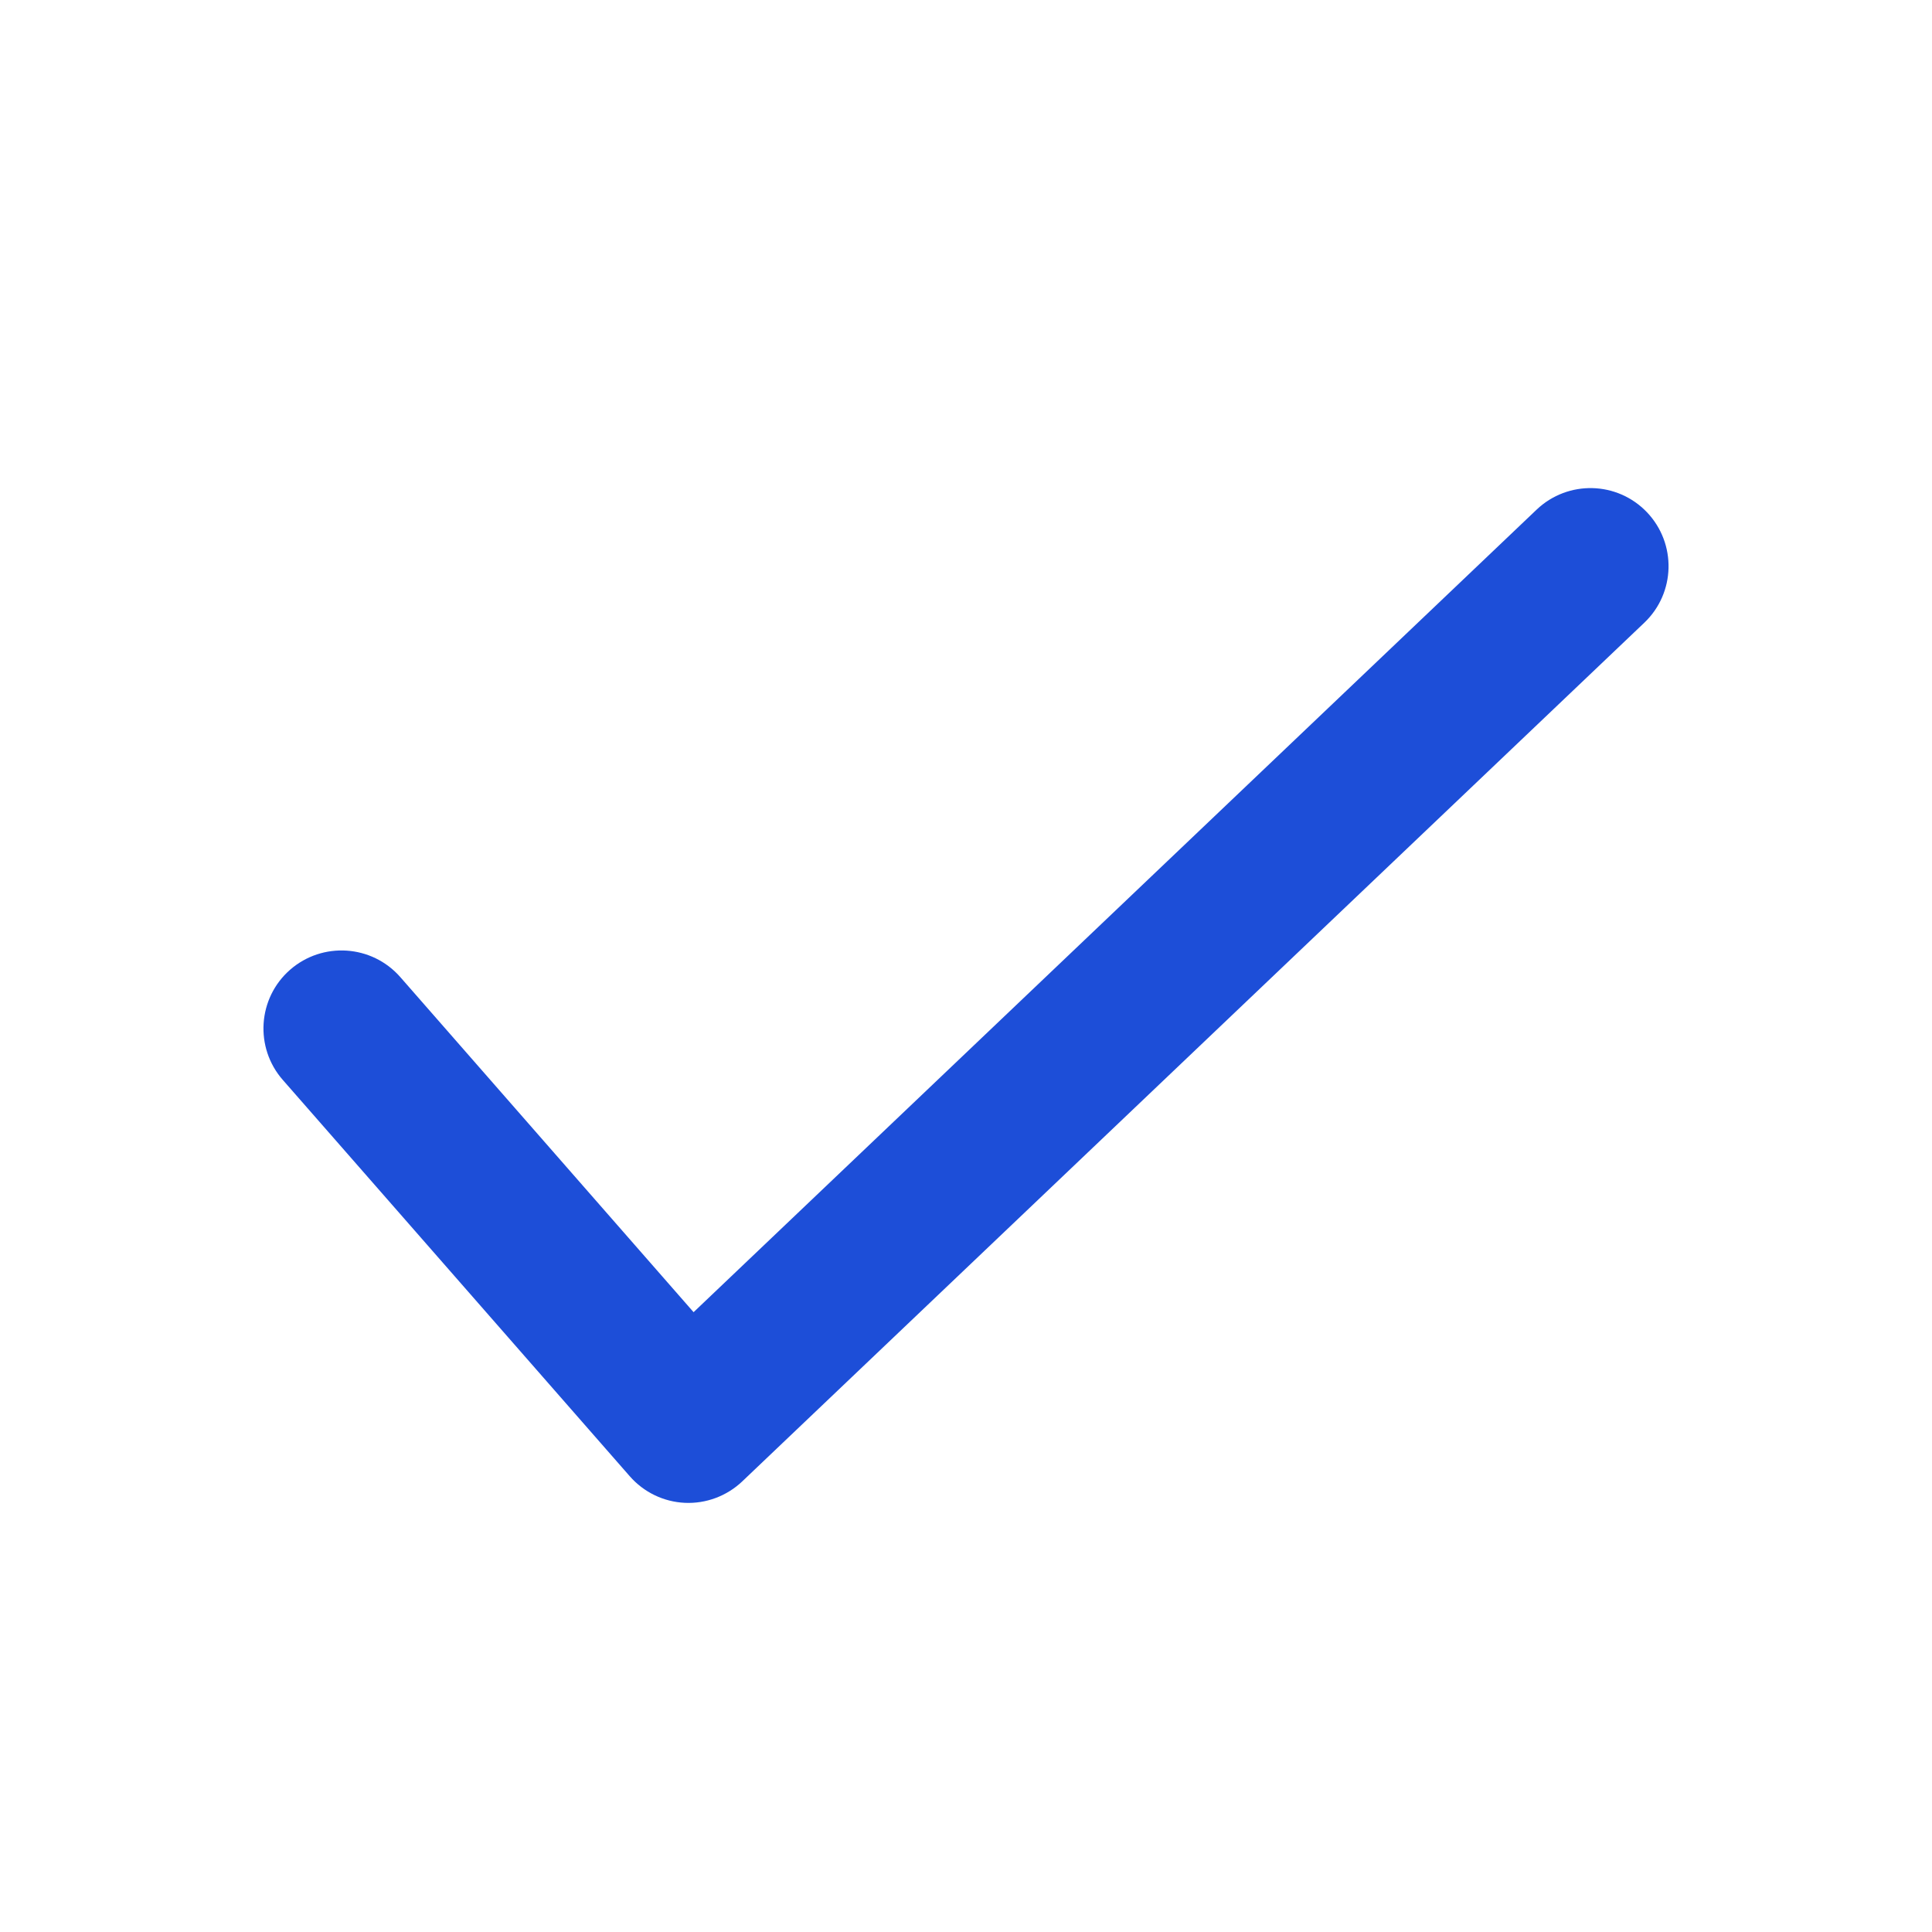 <svg width="22" height="22" viewBox="0 0 22 22" fill="none" xmlns="http://www.w3.org/2000/svg">
<path fill-rule="evenodd" clip-rule="evenodd" d="M18.755 5.834C19.093 6.19 19.08 6.752 18.724 7.091L8.452 16.869C8.277 17.035 8.041 17.124 7.799 17.113C7.557 17.102 7.33 16.992 7.171 16.81L3.22 12.297C2.897 11.928 2.934 11.366 3.303 11.043C3.673 10.72 4.234 10.757 4.558 11.126L7.898 14.942L17.498 5.803C17.854 5.465 18.416 5.478 18.755 5.834Z" fill="#1D4ED8"/>
</svg>
